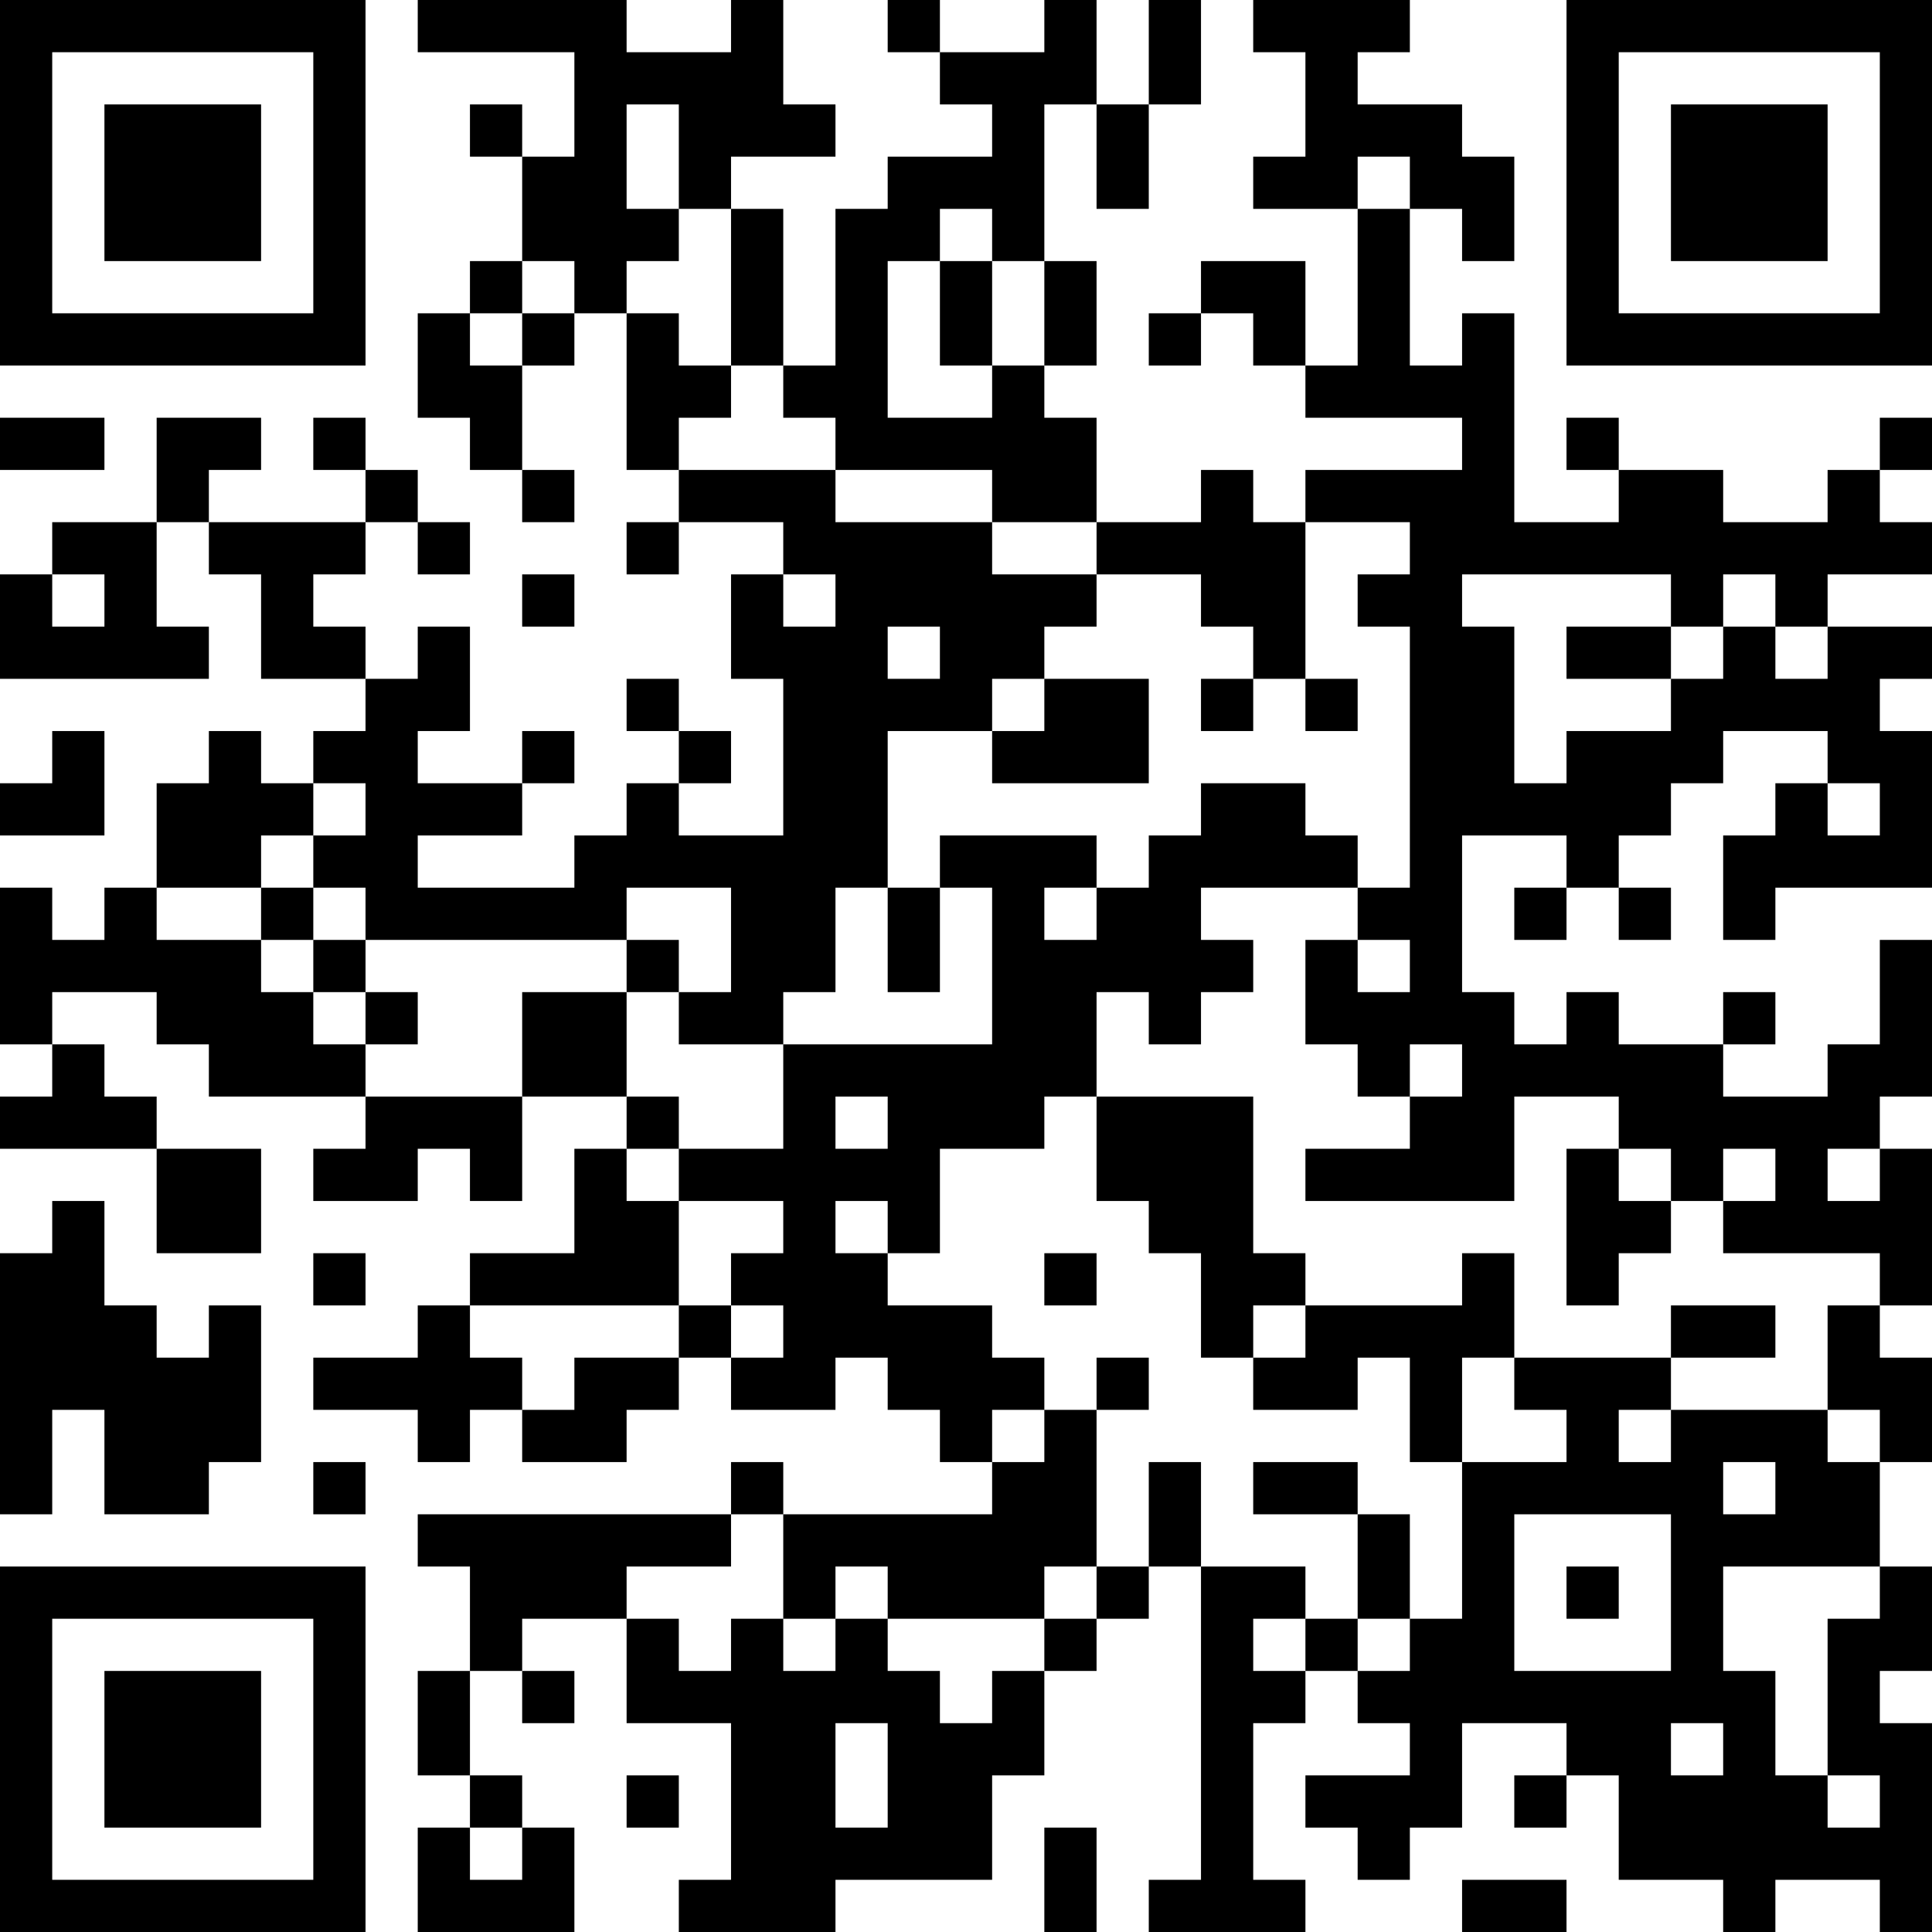 <?xml version="1.0" encoding="UTF-8"?>
<svg xmlns="http://www.w3.org/2000/svg" version="1.1" width="400" height="400" viewBox="0 0 400 400"><rect x="0" y="0" width="400" height="400" fill="#ffffff"/><g transform="scale(10.811)"><g transform="translate(0,0)"><path fill-rule="evenodd" d="M8 0L8 1L11 1L11 3L10 3L10 2L9 2L9 3L10 3L10 5L9 5L9 6L8 6L8 8L9 8L9 9L10 9L10 10L11 10L11 9L10 9L10 7L11 7L11 6L12 6L12 9L13 9L13 10L12 10L12 11L13 11L13 10L15 10L15 11L14 11L14 13L15 13L15 16L13 16L13 15L14 15L14 14L13 14L13 13L12 13L12 14L13 14L13 15L12 15L12 16L11 16L11 17L8 17L8 16L10 16L10 15L11 15L11 14L10 14L10 15L8 15L8 14L9 14L9 12L8 12L8 13L7 13L7 12L6 12L6 11L7 11L7 10L8 10L8 11L9 11L9 10L8 10L8 9L7 9L7 8L6 8L6 9L7 9L7 10L4 10L4 9L5 9L5 8L3 8L3 10L1 10L1 11L0 11L0 13L4 13L4 12L3 12L3 10L4 10L4 11L5 11L5 13L7 13L7 14L6 14L6 15L5 15L5 14L4 14L4 15L3 15L3 17L2 17L2 18L1 18L1 17L0 17L0 20L1 20L1 21L0 21L0 22L3 22L3 24L5 24L5 22L3 22L3 21L2 21L2 20L1 20L1 19L3 19L3 20L4 20L4 21L7 21L7 22L6 22L6 23L8 23L8 22L9 22L9 23L10 23L10 21L12 21L12 22L11 22L11 24L9 24L9 25L8 25L8 26L6 26L6 27L8 27L8 28L9 28L9 27L10 27L10 28L12 28L12 27L13 27L13 26L14 26L14 27L16 27L16 26L17 26L17 27L18 27L18 28L19 28L19 29L15 29L15 28L14 28L14 29L8 29L8 30L9 30L9 32L8 32L8 34L9 34L9 35L8 35L8 37L11 37L11 35L10 35L10 34L9 34L9 32L10 32L10 33L11 33L11 32L10 32L10 31L12 31L12 33L14 33L14 36L13 36L13 37L16 37L16 36L19 36L19 34L20 34L20 32L21 32L21 31L22 31L22 30L23 30L23 36L22 36L22 37L25 37L25 36L24 36L24 33L25 33L25 32L26 32L26 33L27 33L27 34L25 34L25 35L26 35L26 36L27 36L27 35L28 35L28 33L30 33L30 34L29 34L29 35L30 35L30 34L31 34L31 36L33 36L33 37L34 37L34 36L36 36L36 37L37 37L37 33L36 33L36 32L37 32L37 30L36 30L36 28L37 28L37 26L36 26L36 25L37 25L37 22L36 22L36 21L37 21L37 18L36 18L36 20L35 20L35 21L33 21L33 20L34 20L34 19L33 19L33 20L31 20L31 19L30 19L30 20L29 20L29 19L28 19L28 16L30 16L30 17L29 17L29 18L30 18L30 17L31 17L31 18L32 18L32 17L31 17L31 16L32 16L32 15L33 15L33 14L35 14L35 15L34 15L34 16L33 16L33 18L34 18L34 17L37 17L37 14L36 14L36 13L37 13L37 12L35 12L35 11L37 11L37 10L36 10L36 9L37 9L37 8L36 8L36 9L35 9L35 10L33 10L33 9L31 9L31 8L30 8L30 9L31 9L31 10L29 10L29 6L28 6L28 7L27 7L27 4L28 4L28 5L29 5L29 3L28 3L28 2L26 2L26 1L27 1L27 0L24 0L24 1L25 1L25 3L24 3L24 4L26 4L26 7L25 7L25 5L23 5L23 6L22 6L22 7L23 7L23 6L24 6L24 7L25 7L25 8L28 8L28 9L25 9L25 10L24 10L24 9L23 9L23 10L21 10L21 8L20 8L20 7L21 7L21 5L20 5L20 2L21 2L21 4L22 4L22 2L23 2L23 0L22 0L22 2L21 2L21 0L20 0L20 1L18 1L18 0L17 0L17 1L18 1L18 2L19 2L19 3L17 3L17 4L16 4L16 7L15 7L15 4L14 4L14 3L16 3L16 2L15 2L15 0L14 0L14 1L12 1L12 0ZM12 2L12 4L13 4L13 5L12 5L12 6L13 6L13 7L14 7L14 8L13 8L13 9L16 9L16 10L19 10L19 11L21 11L21 12L20 12L20 13L19 13L19 14L17 14L17 17L16 17L16 19L15 19L15 20L13 20L13 19L14 19L14 17L12 17L12 18L7 18L7 17L6 17L6 16L7 16L7 15L6 15L6 16L5 16L5 17L3 17L3 18L5 18L5 19L6 19L6 20L7 20L7 21L10 21L10 19L12 19L12 21L13 21L13 22L12 22L12 23L13 23L13 25L9 25L9 26L10 26L10 27L11 27L11 26L13 26L13 25L14 25L14 26L15 26L15 25L14 25L14 24L15 24L15 23L13 23L13 22L15 22L15 20L19 20L19 17L18 17L18 16L21 16L21 17L20 17L20 18L21 18L21 17L22 17L22 16L23 16L23 15L25 15L25 16L26 16L26 17L23 17L23 18L24 18L24 19L23 19L23 20L22 20L22 19L21 19L21 21L20 21L20 22L18 22L18 24L17 24L17 23L16 23L16 24L17 24L17 25L19 25L19 26L20 26L20 27L19 27L19 28L20 28L20 27L21 27L21 30L20 30L20 31L17 31L17 30L16 30L16 31L15 31L15 29L14 29L14 30L12 30L12 31L13 31L13 32L14 32L14 31L15 31L15 32L16 32L16 31L17 31L17 32L18 32L18 33L19 33L19 32L20 32L20 31L21 31L21 30L22 30L22 28L23 28L23 30L25 30L25 31L24 31L24 32L25 32L25 31L26 31L26 32L27 32L27 31L28 31L28 28L30 28L30 27L29 27L29 26L32 26L32 27L31 27L31 28L32 28L32 27L35 27L35 28L36 28L36 27L35 27L35 25L36 25L36 24L33 24L33 23L34 23L34 22L33 22L33 23L32 23L32 22L31 22L31 21L29 21L29 23L25 23L25 22L27 22L27 21L28 21L28 20L27 20L27 21L26 21L26 20L25 20L25 18L26 18L26 19L27 19L27 18L26 18L26 17L27 17L27 12L26 12L26 11L27 11L27 10L25 10L25 13L24 13L24 12L23 12L23 11L21 11L21 10L19 10L19 9L16 9L16 8L15 8L15 7L14 7L14 4L13 4L13 2ZM26 3L26 4L27 4L27 3ZM18 4L18 5L17 5L17 8L19 8L19 7L20 7L20 5L19 5L19 4ZM10 5L10 6L9 6L9 7L10 7L10 6L11 6L11 5ZM18 5L18 7L19 7L19 5ZM0 8L0 9L2 9L2 8ZM1 11L1 12L2 12L2 11ZM10 11L10 12L11 12L11 11ZM15 11L15 12L16 12L16 11ZM28 11L28 12L29 12L29 15L30 15L30 14L32 14L32 13L33 13L33 12L34 12L34 13L35 13L35 12L34 12L34 11L33 11L33 12L32 12L32 11ZM17 12L17 13L18 13L18 12ZM30 12L30 13L32 13L32 12ZM20 13L20 14L19 14L19 15L22 15L22 13ZM23 13L23 14L24 14L24 13ZM25 13L25 14L26 14L26 13ZM1 14L1 15L0 15L0 16L2 16L2 14ZM35 15L35 16L36 16L36 15ZM5 17L5 18L6 18L6 19L7 19L7 20L8 20L8 19L7 19L7 18L6 18L6 17ZM17 17L17 19L18 19L18 17ZM12 18L12 19L13 19L13 18ZM16 21L16 22L17 22L17 21ZM21 21L21 23L22 23L22 24L23 24L23 26L24 26L24 27L26 27L26 26L27 26L27 28L28 28L28 26L29 26L29 24L28 24L28 25L25 25L25 24L24 24L24 21ZM30 22L30 25L31 25L31 24L32 24L32 23L31 23L31 22ZM35 22L35 23L36 23L36 22ZM1 23L1 24L0 24L0 29L1 29L1 27L2 27L2 29L4 29L4 28L5 28L5 25L4 25L4 26L3 26L3 25L2 25L2 23ZM6 24L6 25L7 25L7 24ZM20 24L20 25L21 25L21 24ZM24 25L24 26L25 26L25 25ZM32 25L32 26L34 26L34 25ZM21 26L21 27L22 27L22 26ZM6 28L6 29L7 29L7 28ZM24 28L24 29L26 29L26 31L27 31L27 29L26 29L26 28ZM33 28L33 29L34 29L34 28ZM29 29L29 32L32 32L32 29ZM30 30L30 31L31 31L31 30ZM33 30L33 32L34 32L34 34L35 34L35 35L36 35L36 34L35 34L35 31L36 31L36 30ZM16 33L16 35L17 35L17 33ZM32 33L32 34L33 34L33 33ZM12 34L12 35L13 35L13 34ZM9 35L9 36L10 36L10 35ZM20 35L20 37L21 37L21 35ZM28 36L28 37L30 37L30 36ZM0 0L0 7L7 7L7 0ZM1 1L1 6L6 6L6 1ZM2 2L2 5L5 5L5 2ZM30 0L30 7L37 7L37 0ZM31 1L31 6L36 6L36 1ZM32 2L32 5L35 5L35 2ZM0 30L0 37L7 37L7 30ZM1 31L1 36L6 36L6 31ZM2 32L2 35L5 35L5 32Z" fill="#000000"/></g></g></svg>
